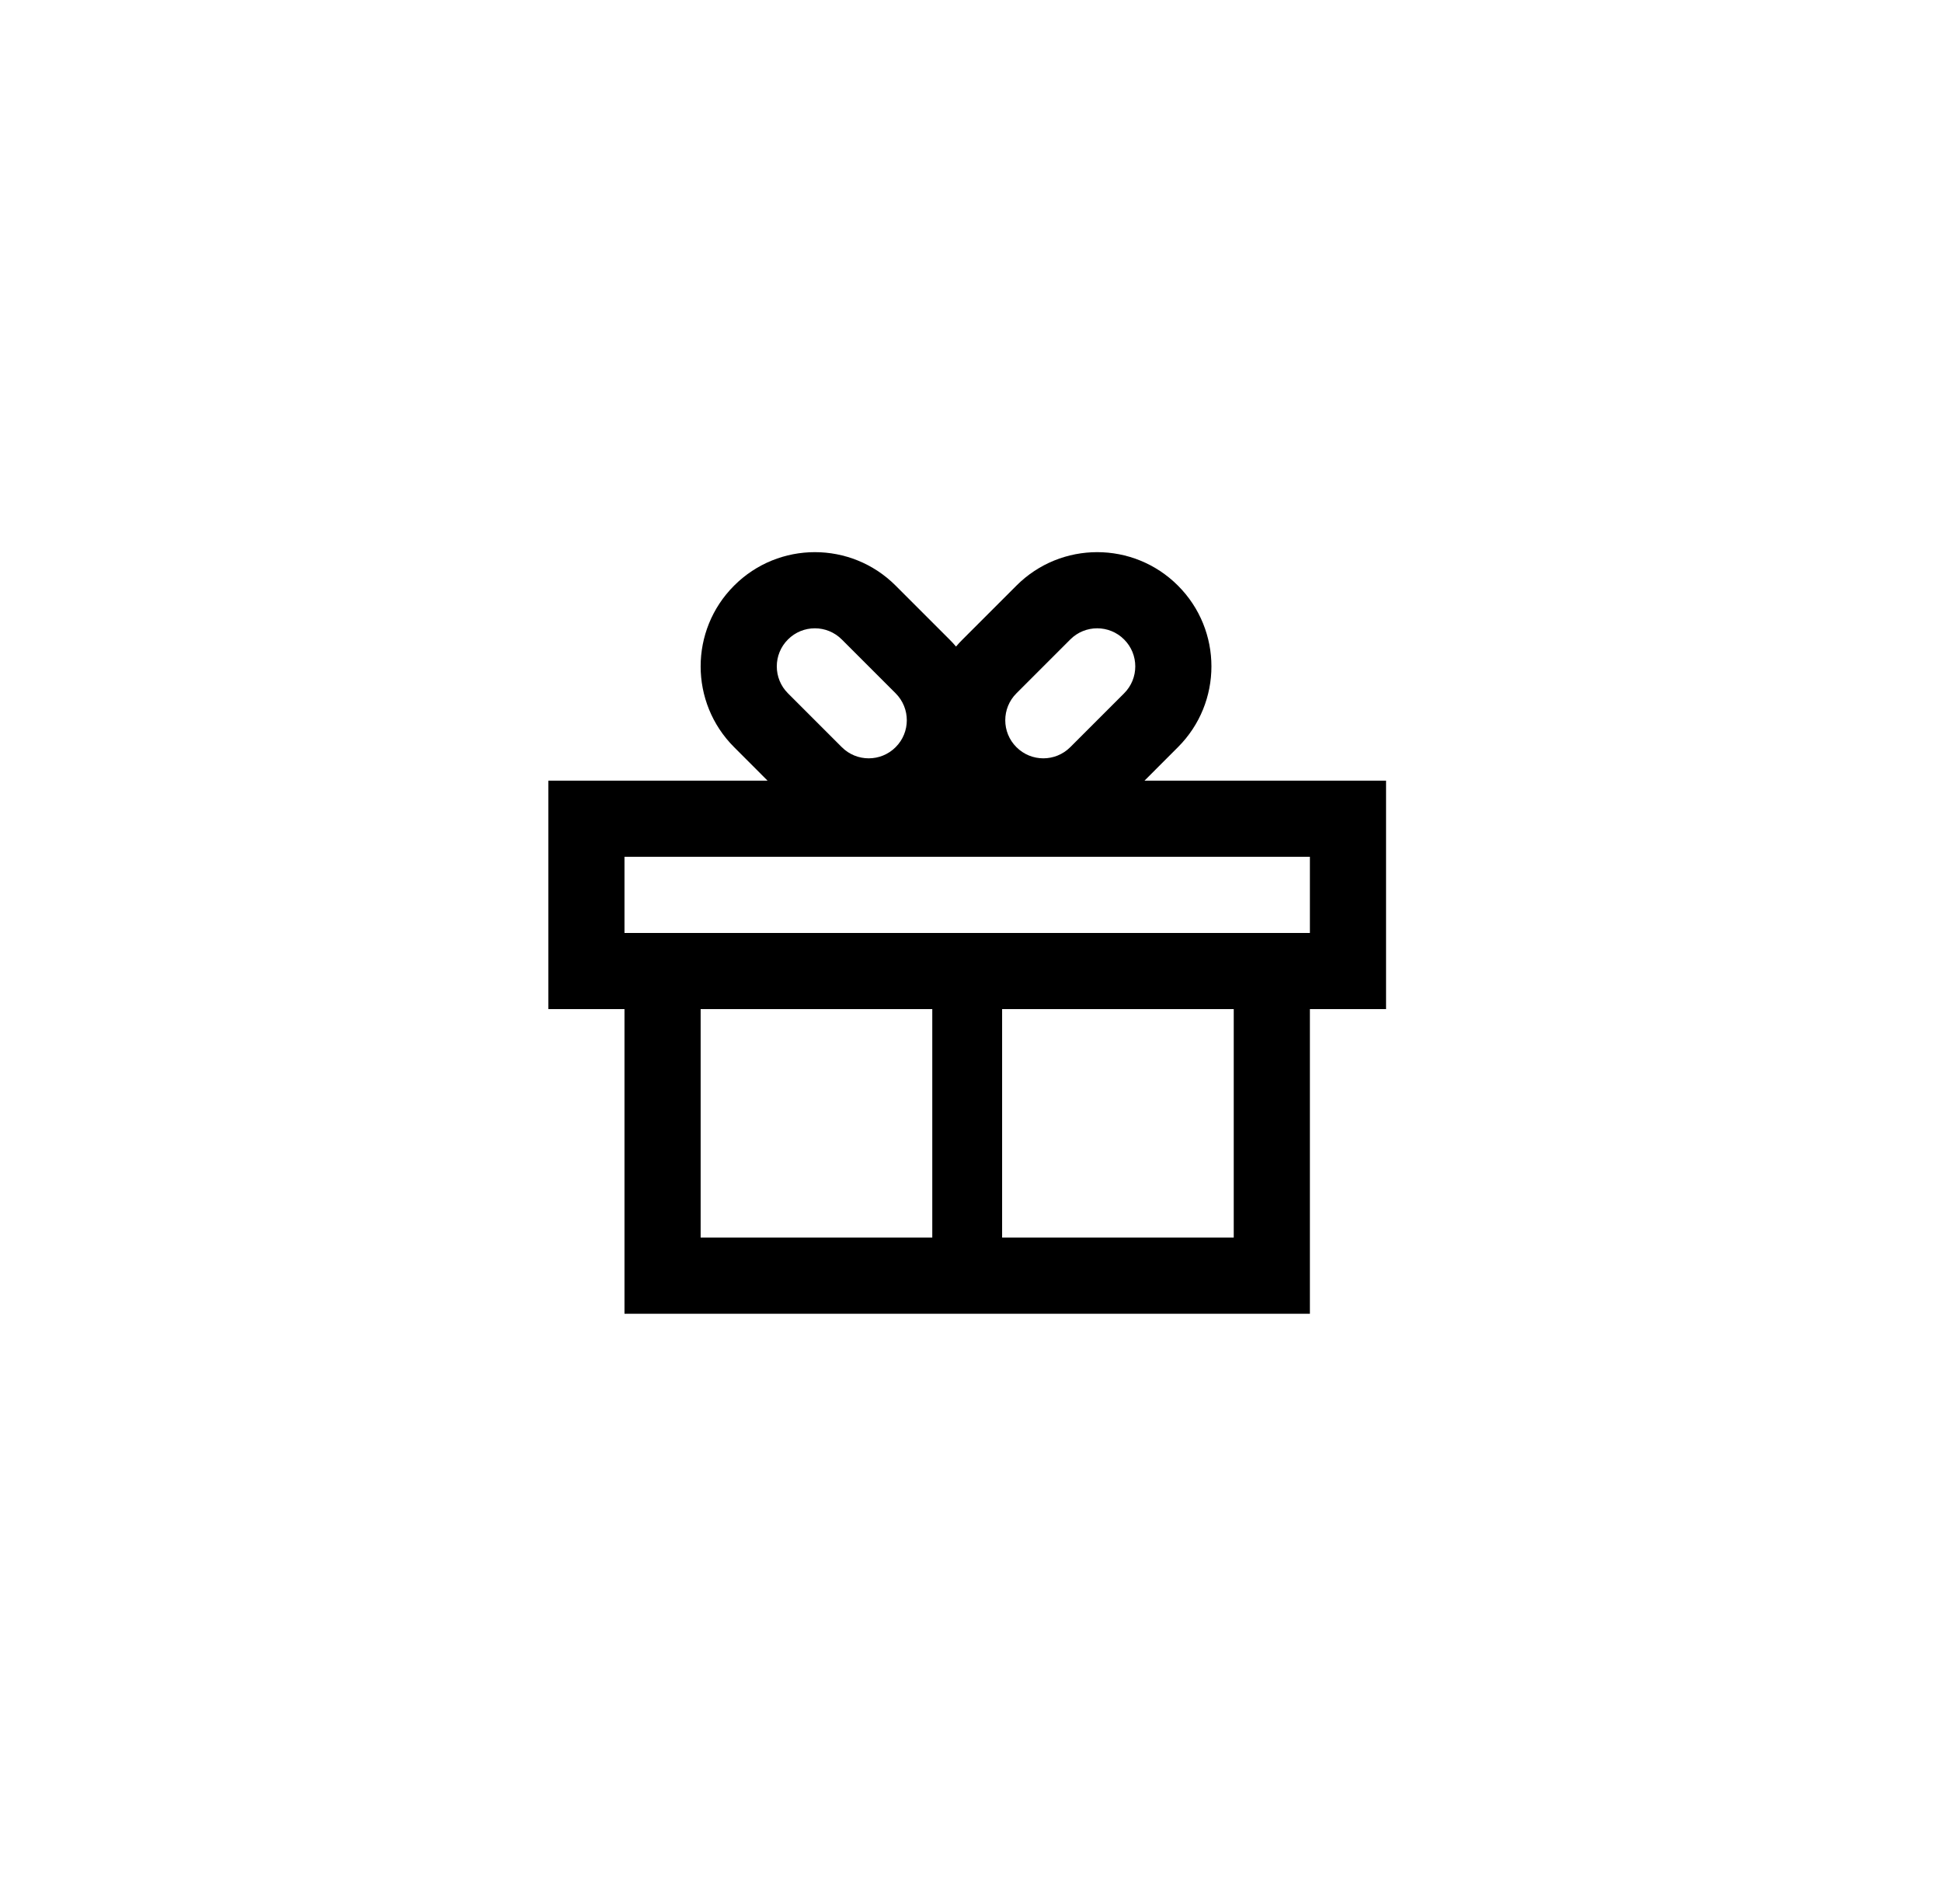<svg width="51" height="50" viewBox="0 0 51 50" fill="none" xmlns="http://www.w3.org/2000/svg">
<g opacity="1" clip-path="url(#clip0_2191_23964)">
<path fill-rule="evenodd" clip-rule="evenodd" d="M30.935 15.379C29.764 14.207 27.864 14.207 26.693 15.379L25.279 16.793C25.218 16.853 25.161 16.915 25.107 16.979C25.053 16.915 24.996 16.853 24.935 16.793L23.521 15.379C22.35 14.207 20.45 14.207 19.279 15.379C18.107 16.55 18.107 18.45 19.279 19.621L20.157 20.5H14.4V26.5H16.4V34.5H34.4V26.5H36.4V20.5H30.057L30.935 19.621C32.107 18.45 32.107 16.55 30.935 15.379ZM28.107 19.621L29.521 18.207C29.912 17.817 29.912 17.183 29.521 16.793C29.131 16.402 28.497 16.402 28.107 16.793L26.693 18.207C26.302 18.598 26.302 19.231 26.693 19.621C27.083 20.012 27.716 20.012 28.107 19.621ZM23.521 18.207L22.107 16.793C21.716 16.402 21.083 16.402 20.693 16.793C20.302 17.183 20.302 17.817 20.693 18.207L22.107 19.621C22.497 20.012 23.131 20.012 23.521 19.621C23.912 19.231 23.912 18.598 23.521 18.207ZM34.4 22.5V24.5H16.4V22.5H34.4ZM26.317 26.5H32.4V32.5H26.317V26.5ZM24.483 26.5V32.5H18.4V26.5H24.483Z" fill="#000"/>
</g>
<defs>
<clipPath id="clip0_2191_23964">
<rect width="50" height="50" fill="white" transform="translate(0.4)"/>
</clipPath>
</defs>
</svg>


